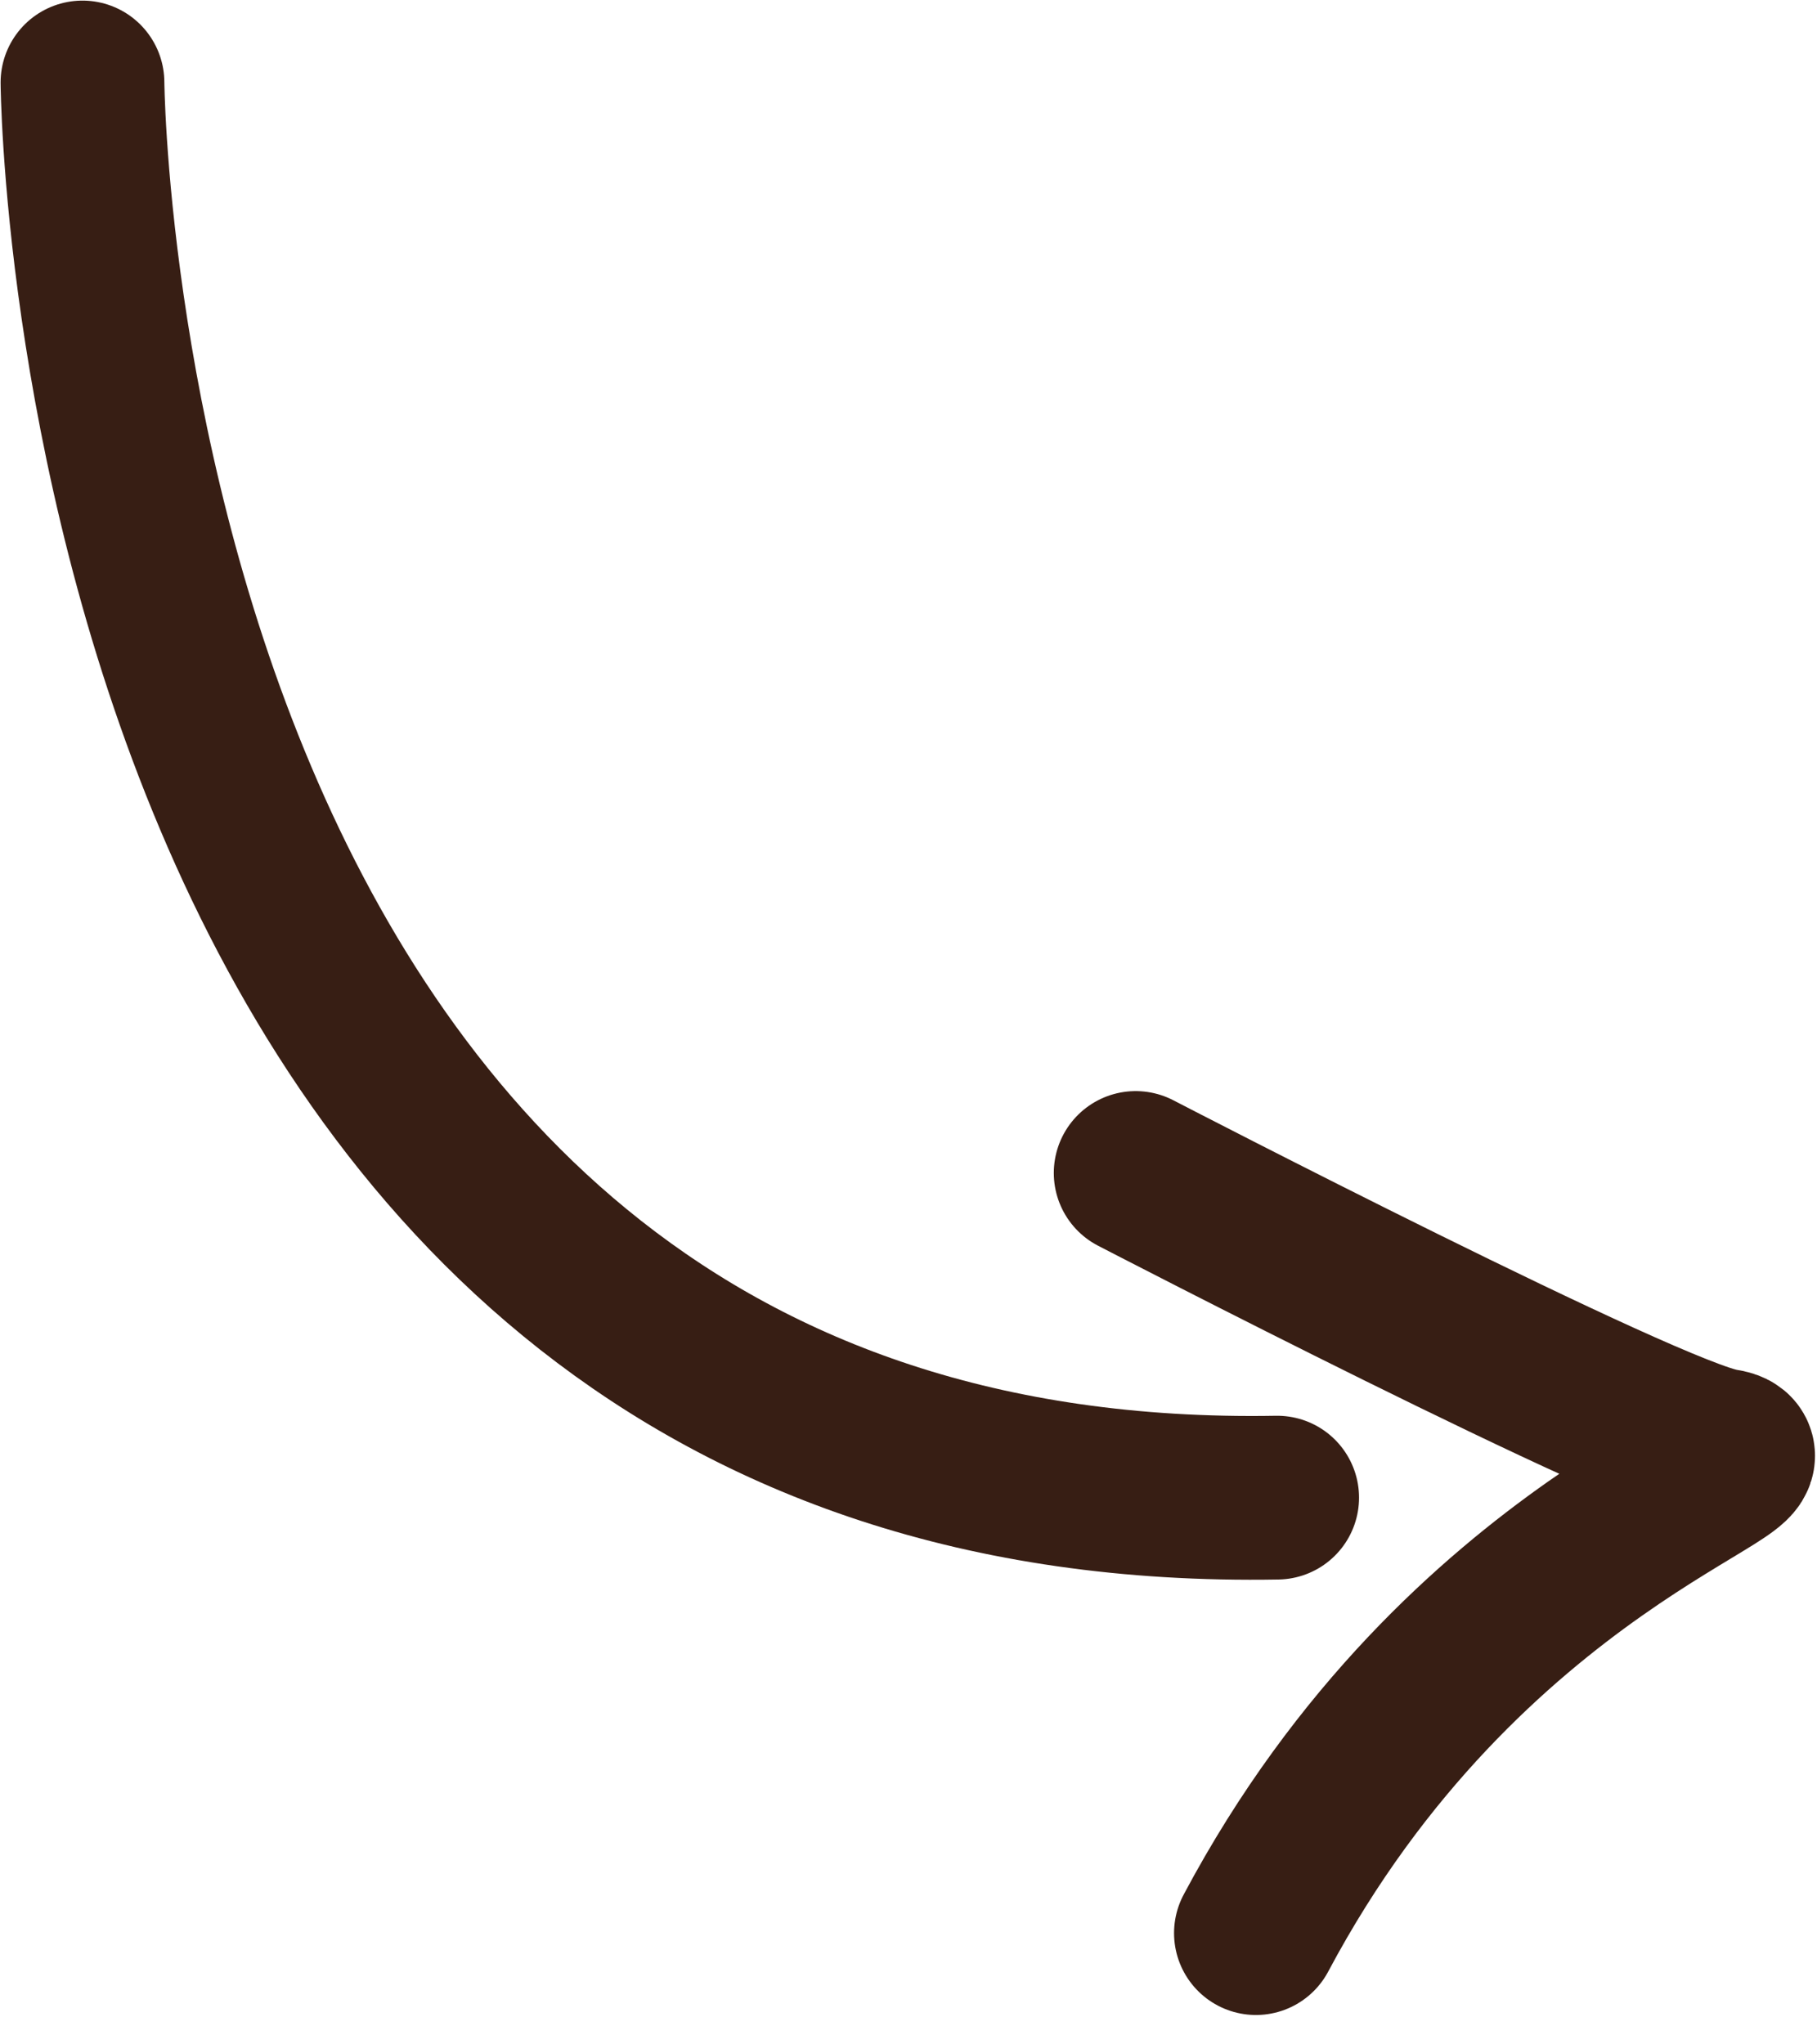 <svg xmlns="http://www.w3.org/2000/svg" width="33.288" height="37.44" viewBox="0 0 33.288 37.44"><defs><style>.a{fill:none;stroke:#371e14;stroke-linecap:round;stroke-width:3px;}</style></defs><g transform="translate(31.752 35.411) rotate(-180)"><path class="a" d="M21.887,25.923S21.7-.384,0,0" transform="translate(8.354 7.977)"/><path class="a" d="M10.946,13.924S1.529,9.043.19,8.841,4.912,7.2,8.743,0" transform="translate(0 0)"/></g></svg>